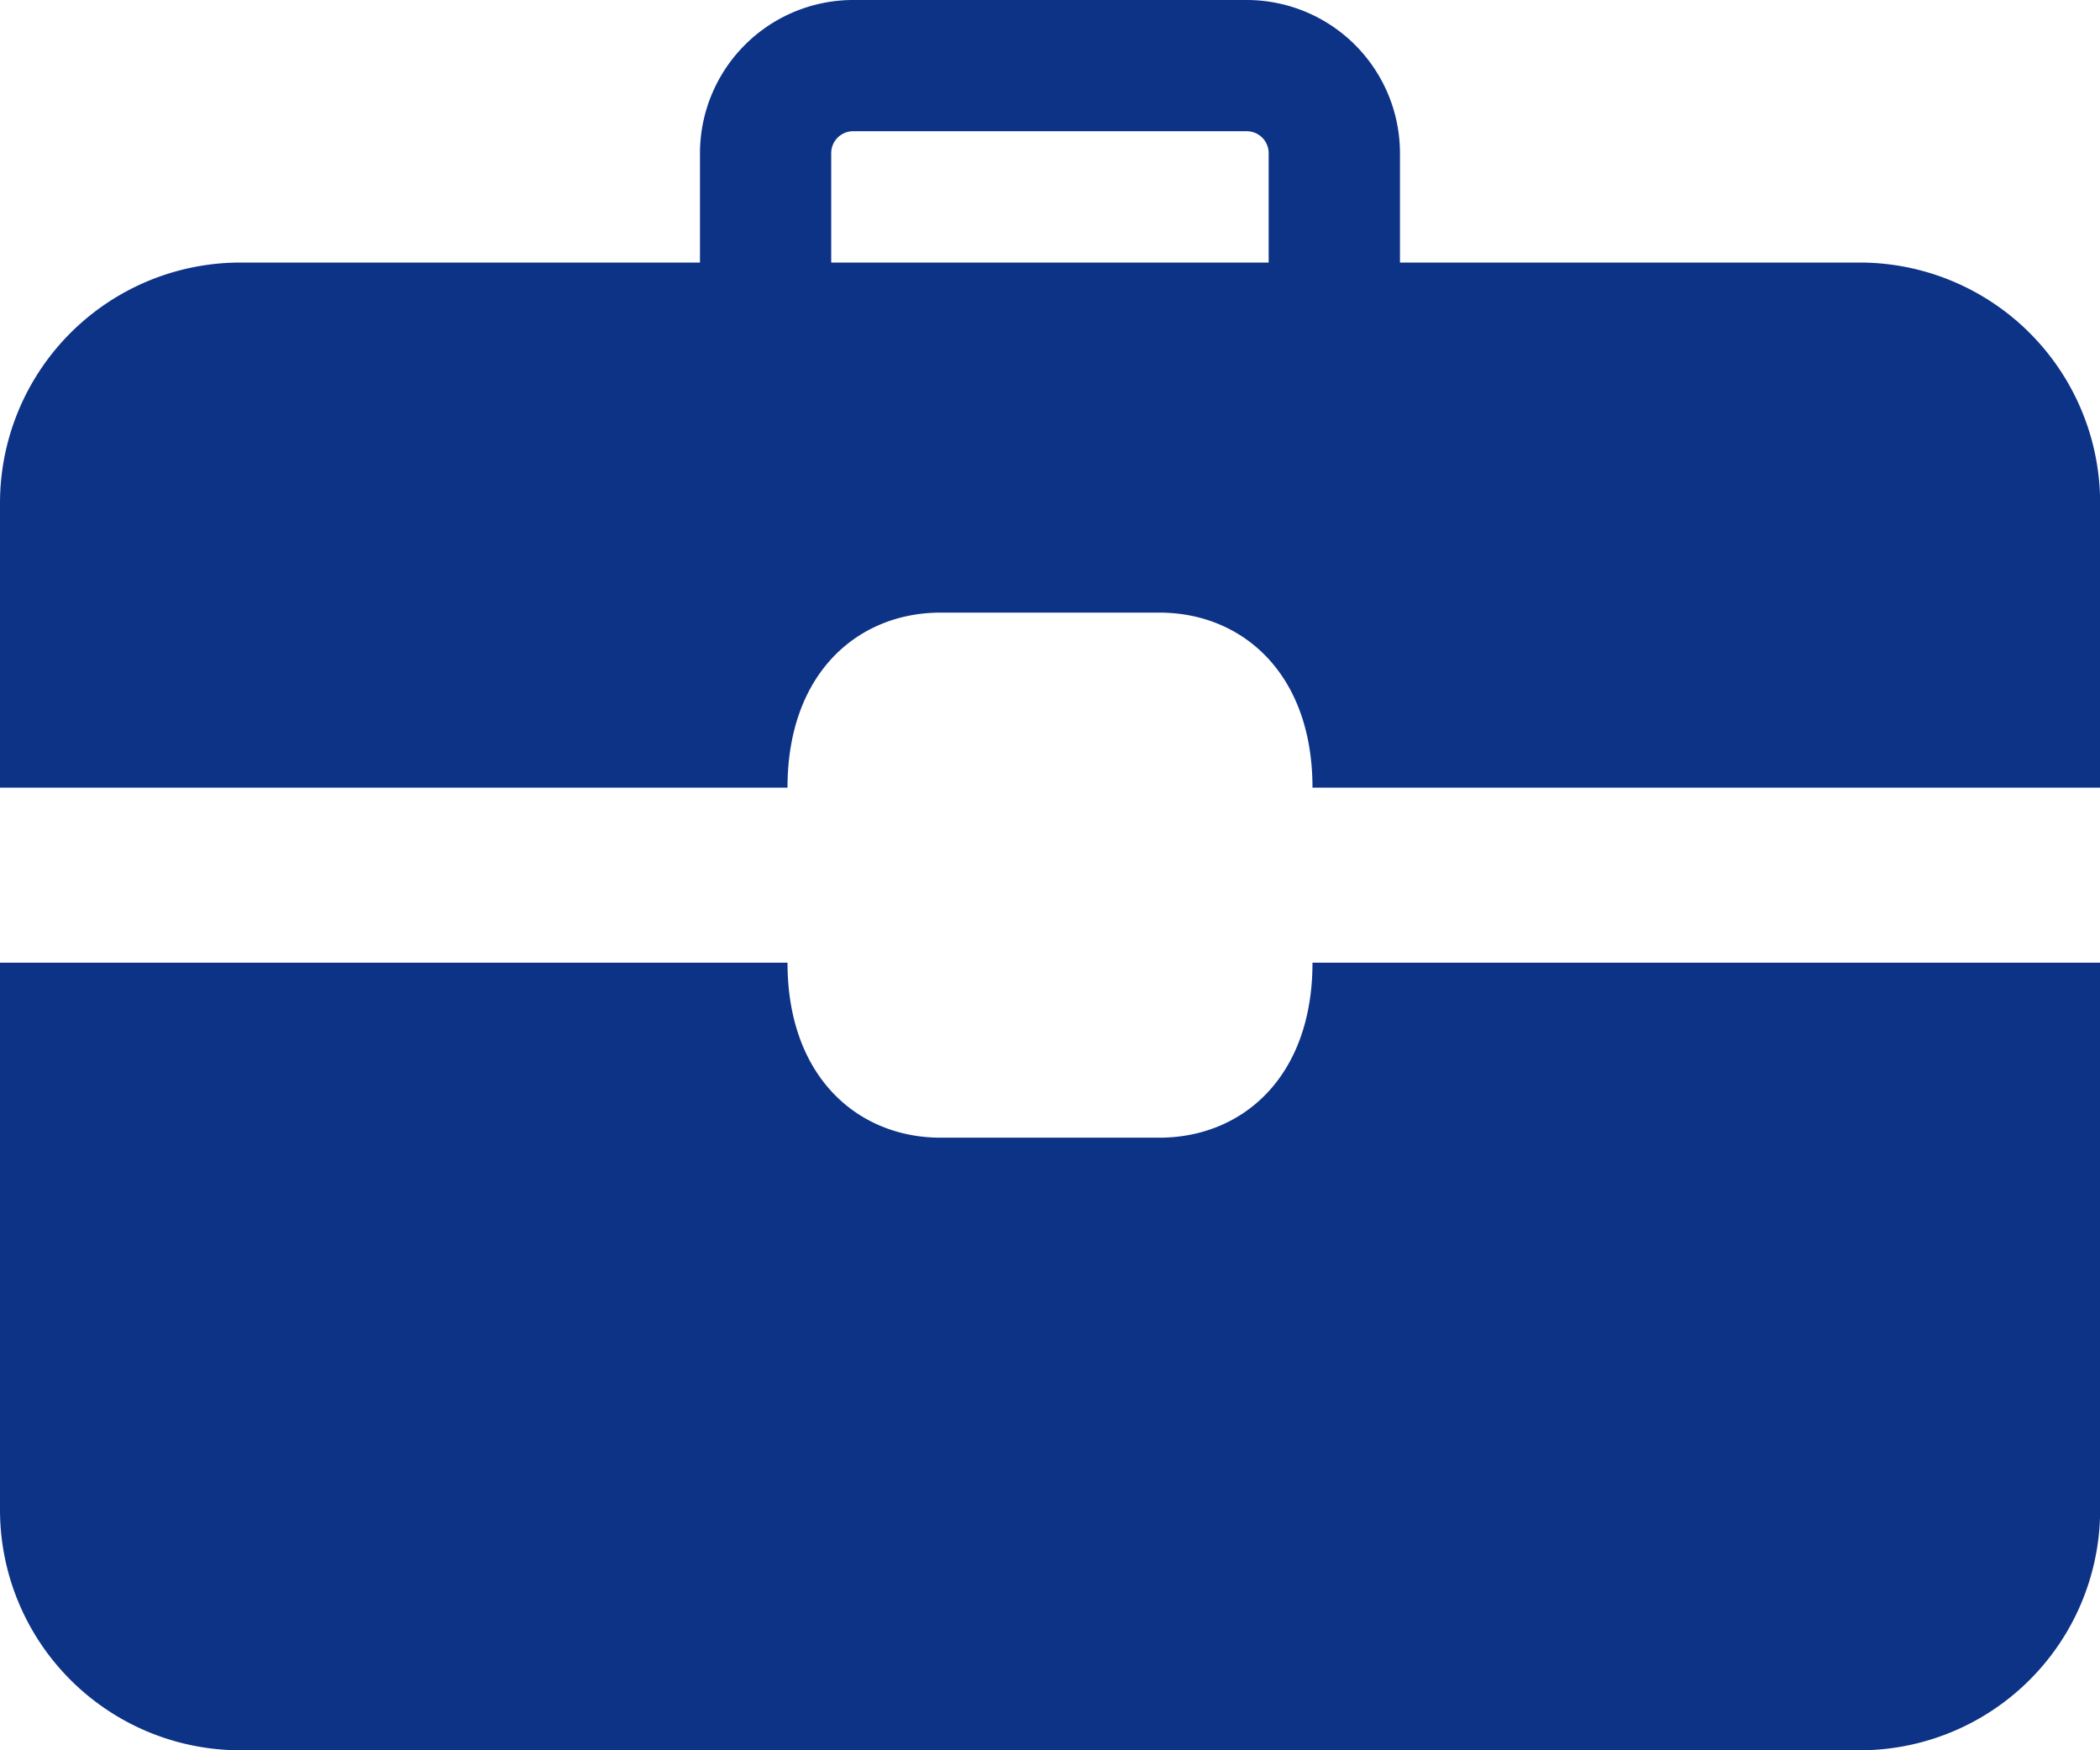 <svg xmlns="http://www.w3.org/2000/svg" width="76.695" height="63.913" viewBox="0 0 76.695 63.913"><g transform="translate(0 -2)"><path d="M67.907,5H8.788A8.783,8.783,0,0,0,0,13.788V24.174H28.761c0-4.2,2.585-6.391,5.592-6.391h7.989c3.007,0,5.592,2.2,5.592,6.391H76.7V13.788A8.783,8.783,0,0,0,67.907,5ZM47.934,30.565c0,4.2-2.585,6.391-5.592,6.391H34.353c-3.007,0-5.592-2.2-5.592-6.391H0V50.538a8.783,8.783,0,0,0,8.788,8.788H67.907A8.783,8.783,0,0,0,76.7,50.538V30.565Z" transform="translate(0 6.587)" fill="#0d3387"/><path d="M31.168,16.38a2.4,2.4,0,0,1-2.4-2.4V7.592a.8.8,0,0,0-.8-.8H13.592a.8.8,0,0,0-.8.8v6.391a2.4,2.4,0,0,1-4.793,0V7.592A5.6,5.6,0,0,1,13.592,2h14.38a5.6,5.6,0,0,1,5.592,5.592v6.391A2.4,2.4,0,0,1,31.168,16.38Z" transform="translate(17.565)" fill="#0d3387"/></g></svg>